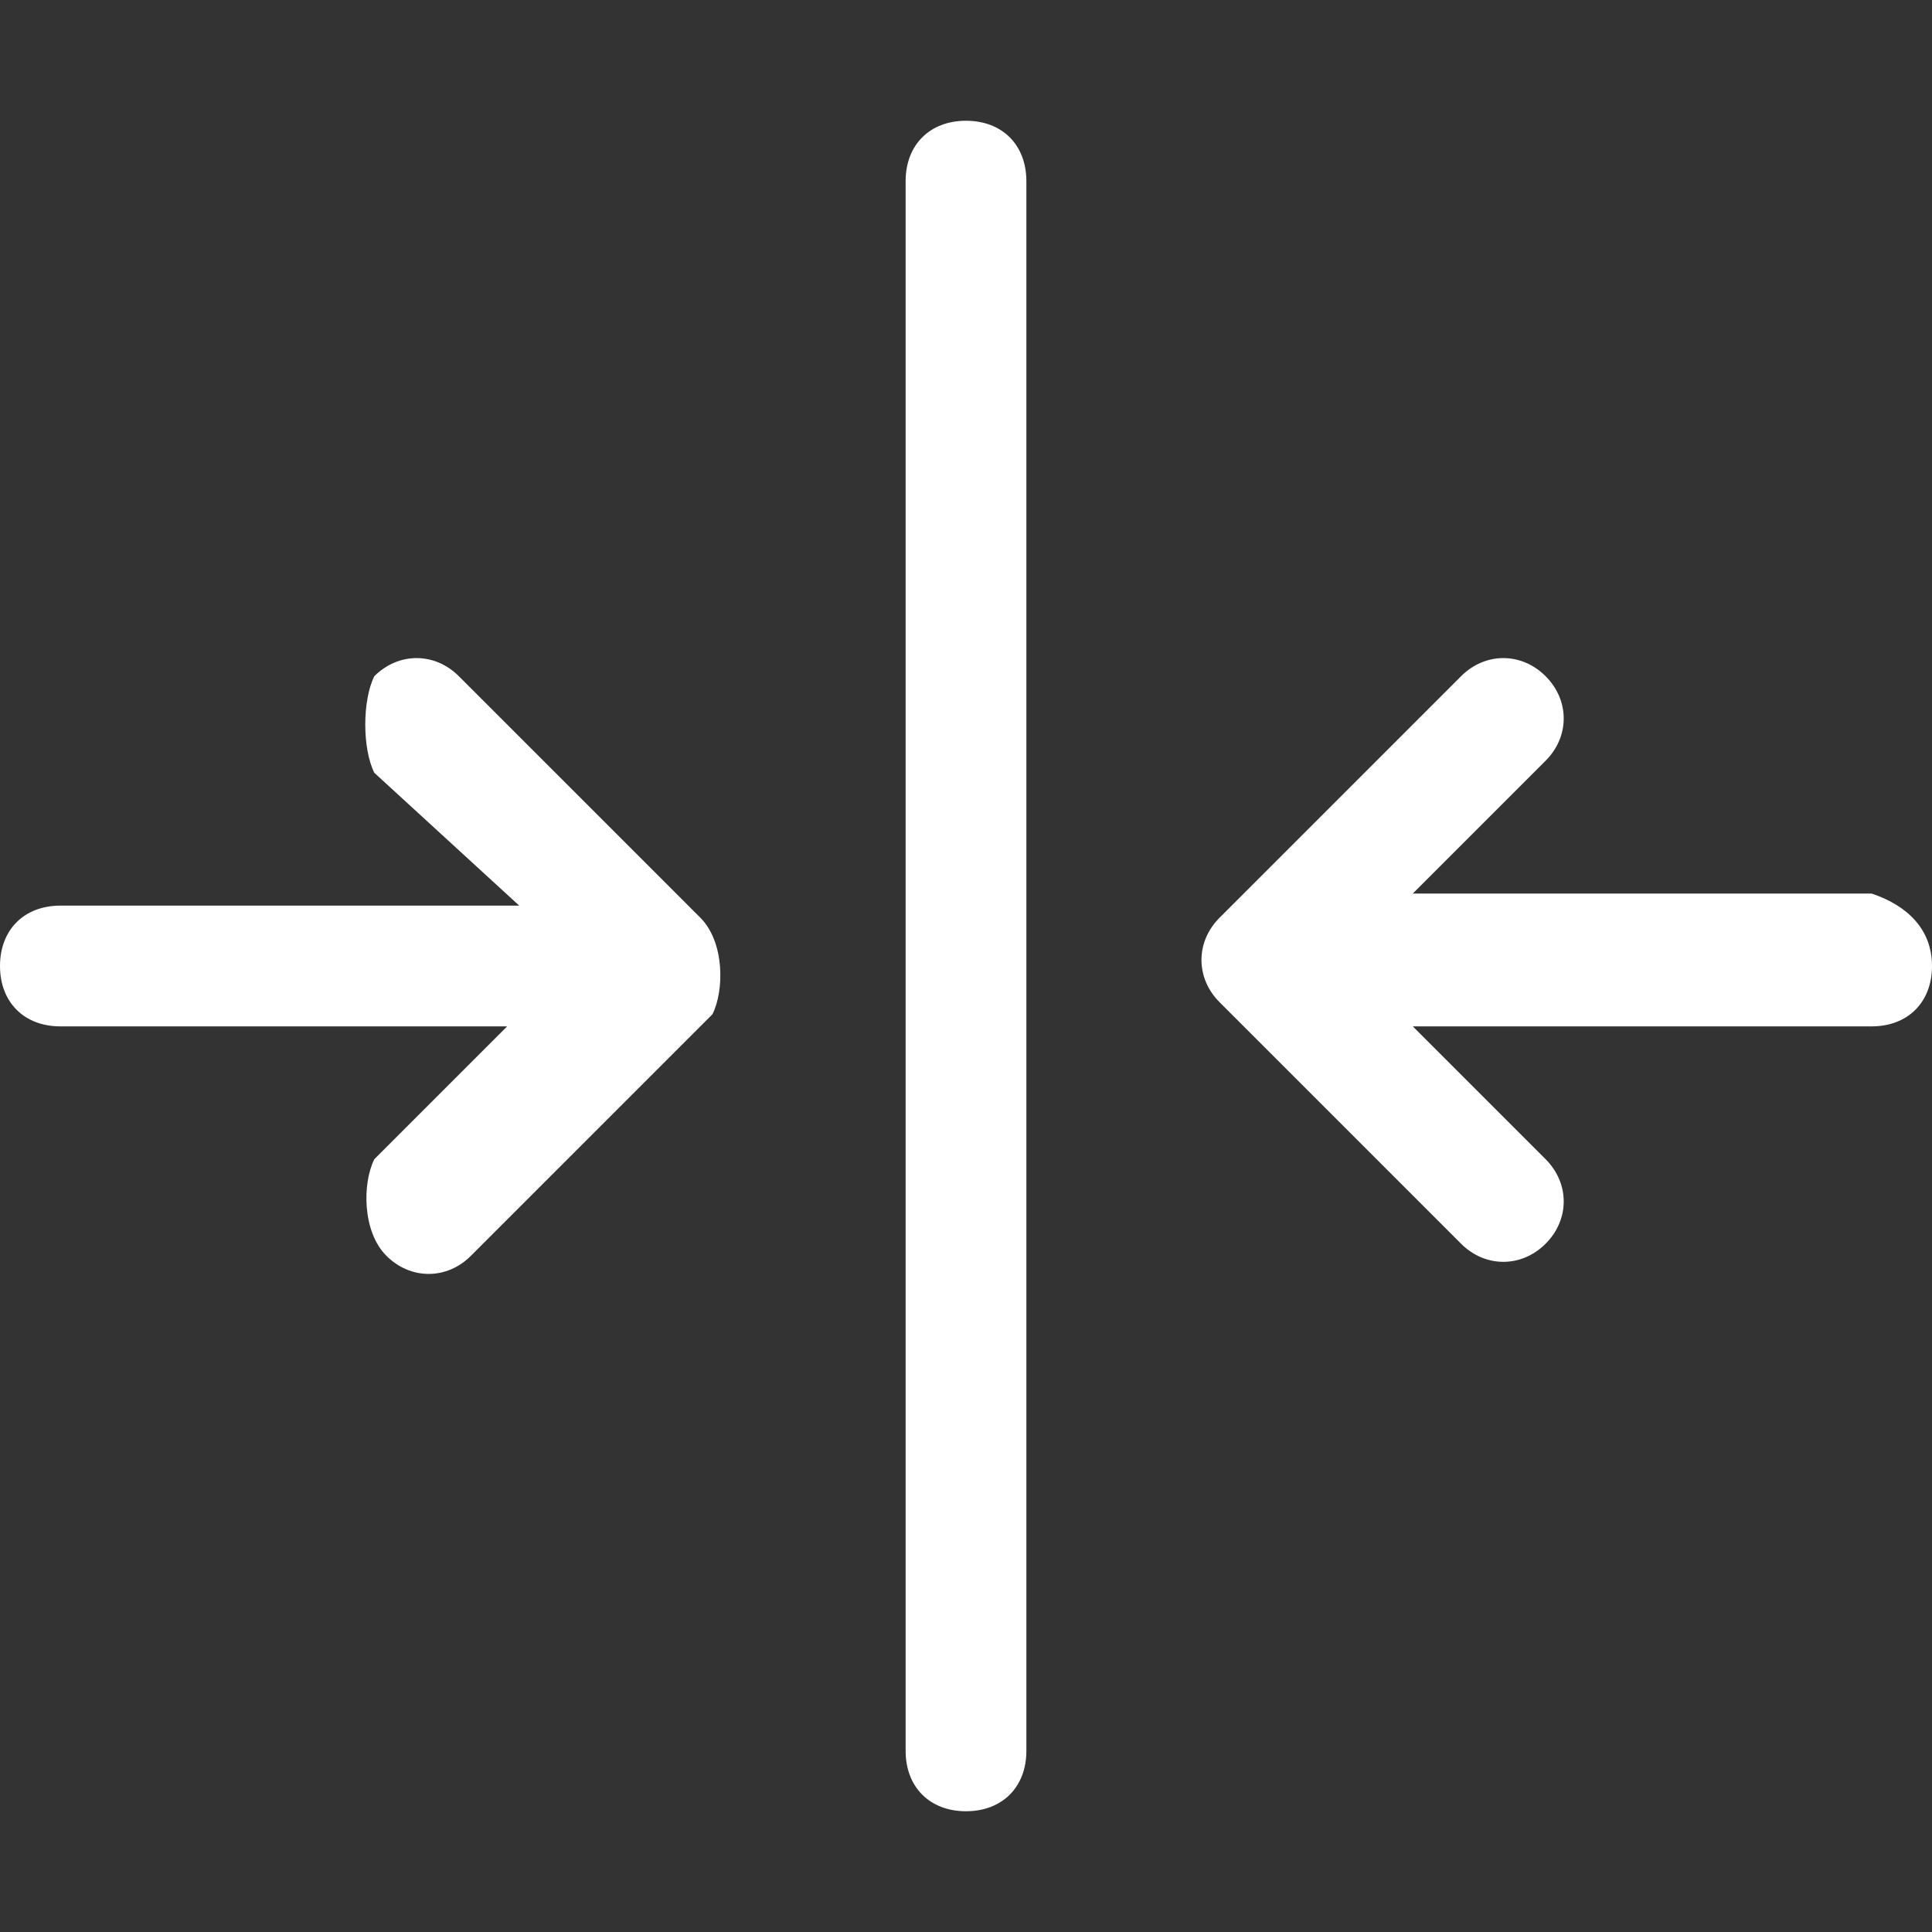 <?xml version="1.0" encoding="utf-8"?>
<!-- Generator: Adobe Illustrator 22.0.1, SVG Export Plug-In . SVG Version: 6.00 Build 0)  -->
<svg version="1.1" id="Capa_1" xmlns="http://www.w3.org/2000/svg" xmlns:xlink="http://www.w3.org/1999/xlink" x="0px" y="0px"
	 viewBox="0 0 16 16" enable-background="new 0 0 16 16" xml:space="preserve">
<rect x="0" y="0" width="16" height="16" fill="#333333" stroke="none"/>
<path fill="#FFFFFF" d="M8,15c-0.3,0-0.5-0.2-0.5-0.5v-13C7.5,1.2,7.7,1,8,1c0.3,0,0.5,0.2,0.5,0.5v13C8.5,14.8,8.3,15,8,15z M0,8
	c0-0.3,0.2-0.5,0.5-0.5h3.8L3.1,6.4C3,6.2,3,5.8,3.1,5.6c0.2-0.2,0.5-0.2,0.7,0l0,0l2,2C6,7.8,6,8.2,5.9,8.4c0,0,0,0,0,0l-2,2
	c-0.2,0.2-0.5,0.2-0.7,0C3,10.2,3,9.8,3.1,9.6l1.1-1.1H0.5C0.2,8.5,0,8.3,0,8z M11.7,8.5l1.1,1.1c0.2,0.2,0.2,0.5,0,0.7
	s-0.5,0.2-0.7,0l-2-2c-0.2-0.2-0.2-0.5,0-0.7c0,0,0,0,0,0l2-2c0.2-0.2,0.5-0.2,0.7,0s0.2,0.5,0,0.7l-1.1,1.1h3.8
	C15.8,7.5,16,7.7,16,8c0,0.3-0.2,0.5-0.5,0.5H11.7z"/>
</svg>
